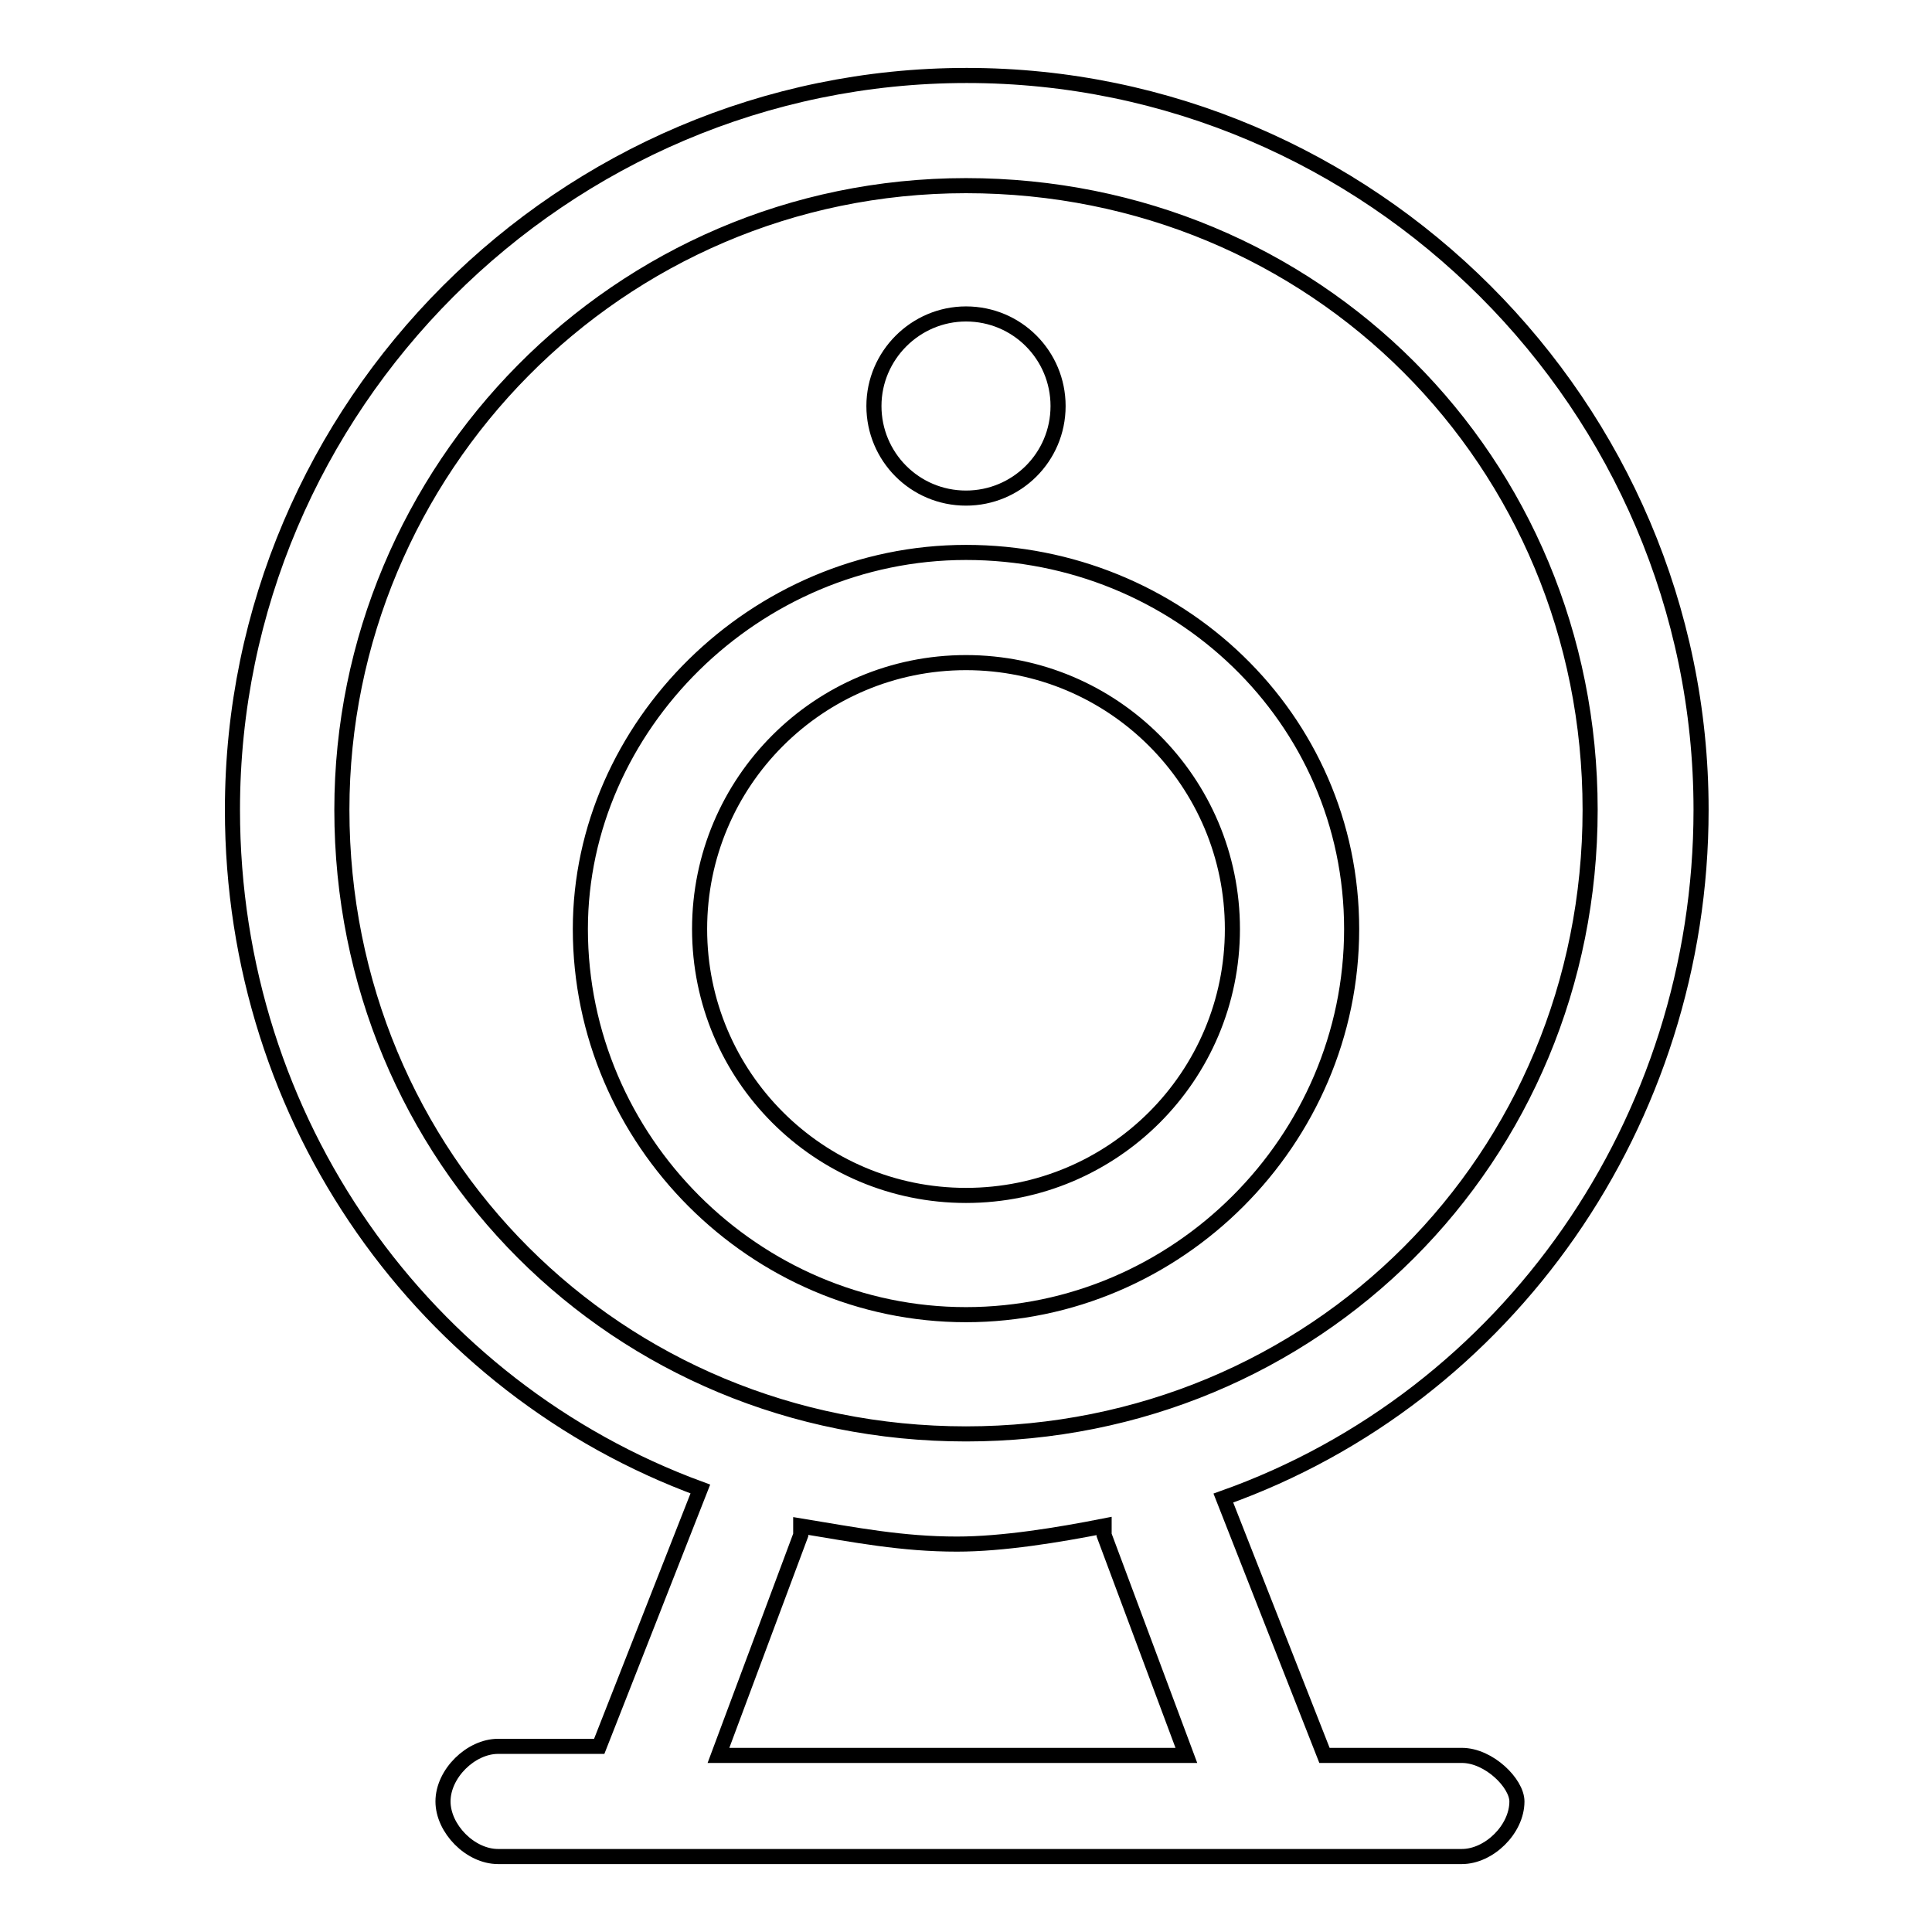 <?xml version="1.0" encoding="utf-8"?>
<!-- Svg Vector Icons : http://www.onlinewebfonts.com/icon -->
<!DOCTYPE svg PUBLIC "-//W3C//DTD SVG 1.1//EN" "http://www.w3.org/Graphics/SVG/1.1/DTD/svg11.dtd">
<svg version="1.1" xmlns="http://www.w3.org/2000/svg" xmlns:xlink="http://www.w3.org/1999/xlink" x="0px" y="0px" viewBox="0 0 256 256" enable-background="new 0 0 256 256" xml:space="preserve">
<g> <path stroke-width="2" fill-opacity="0" stroke="#000000"  d="M179.1,123.1c0-28-23.1-49.9-51.1-49.9c-28,0-51.1,23.1-51.1,49.9c0,28,23.1,51.1,51.1,51.1 C156,174.2,179.1,151.1,179.1,123.1L179.1,123.1z M92.7,123.1c0-19.5,15.8-35.3,35.3-35.3s35.3,15.8,35.3,35.3 s-15.8,35.3-35.3,35.3S92.7,142.6,92.7,123.1L92.7,123.1z"/> <path stroke-width="2" fill-opacity="0" stroke="#000000"  d="M193.7,232.6h-18.2l-13.4-34.1c37.7-13.4,63.3-49.9,63.3-91.2c0-53.5-43.8-97.3-97.3-97.3 c-53.5,0-97.3,43.8-97.3,97.3c0,41.4,25.5,76.6,62,90l-13.4,34.1H66c-3.6,0-7.3,3.6-7.3,7.3c0,3.6,3.6,7.3,7.3,7.3h127.7 c3.6,0,7.3-3.6,7.3-7.3C201,236.3,197.3,232.6,193.7,232.6L193.7,232.6z M45.3,107.3c0-45,36.5-82.7,82.7-82.7 c46.2,0,82.7,36.5,82.7,82.7c0,46.2-36.5,82.7-82.7,82.7C81.8,190,45.3,153.5,45.3,107.3L45.3,107.3z M95.2,232.6l10.9-29.2v-1.2 c7.3,1.2,13.4,2.4,20.7,2.4c6.1,0,13.4-1.2,19.5-2.4v1.2l10.9,29.2H95.2L95.2,232.6z"/> <path stroke-width="2" fill-opacity="0" stroke="#000000"  d="M115.8,53.8c0,6.7,5.4,12.2,12.2,12.2c6.7,0,12.2-5.4,12.2-12.2c0-6.7-5.4-12.2-12.2-12.2 C121.3,41.6,115.8,47.1,115.8,53.8C115.8,53.8,115.8,53.8,115.8,53.8z"/></g>
</svg>